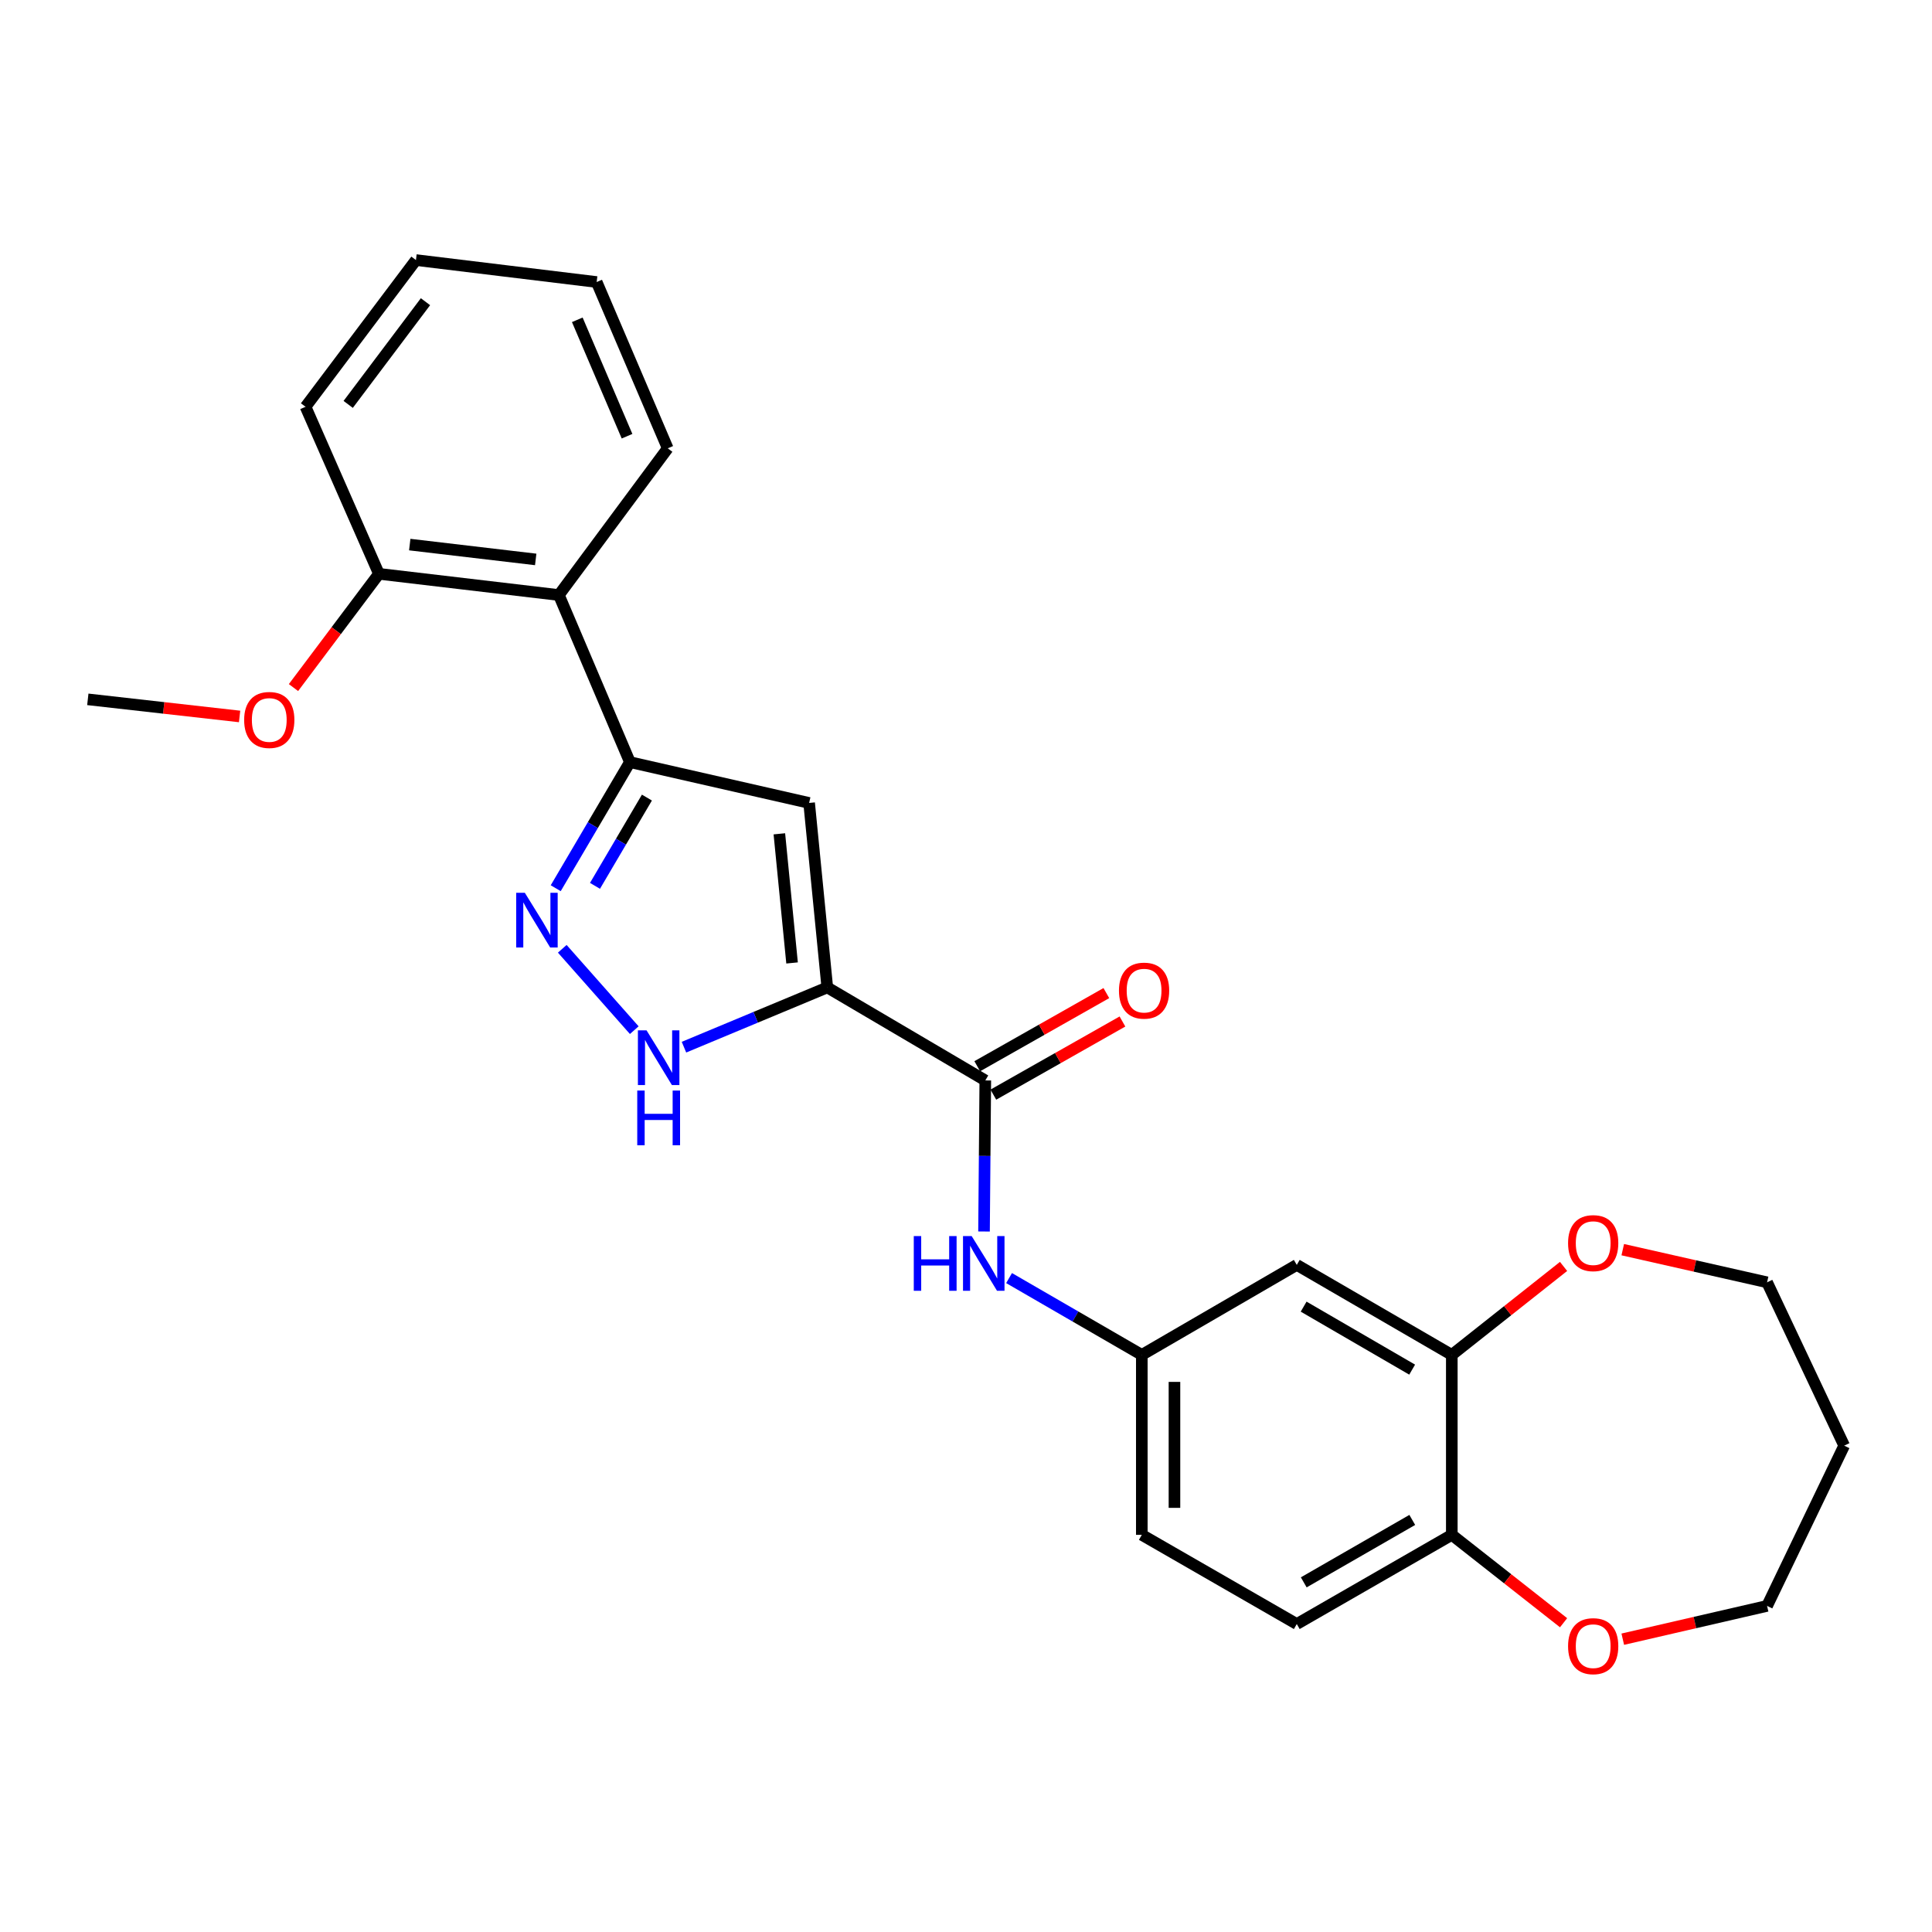 <?xml version='1.0' encoding='iso-8859-1'?>
<svg version='1.1' baseProfile='full'
              xmlns='http://www.w3.org/2000/svg'
                      xmlns:rdkit='http://www.rdkit.org/xml'
                      xmlns:xlink='http://www.w3.org/1999/xlink'
                  xml:space='preserve'
width='1000px' height='1000px' viewBox='0 0 1000 1000'>
<!-- END OF HEADER -->
<rect style='opacity:1.0;fill:#FFFFFF;stroke:none' width='1000' height='1000' x='0' y='0'> </rect>
<path class='bond-0' d='M 428.2,511.091 L 418.802,415.604' style='fill:none;fill-rule:evenodd;stroke:#000000;stroke-width:6px;stroke-linecap:butt;stroke-linejoin:miter;stroke-opacity:1' />
<path class='bond-0' d='M 409.972,498.423 L 403.394,431.582' style='fill:none;fill-rule:evenodd;stroke:#000000;stroke-width:6px;stroke-linecap:butt;stroke-linejoin:miter;stroke-opacity:1' />
<path class='bond-3' d='M 428.2,511.091 L 391.111,526.553' style='fill:none;fill-rule:evenodd;stroke:#000000;stroke-width:6px;stroke-linecap:butt;stroke-linejoin:miter;stroke-opacity:1' />
<path class='bond-3' d='M 391.111,526.553 L 354.022,542.016' style='fill:none;fill-rule:evenodd;stroke:#0000FF;stroke-width:6px;stroke-linecap:butt;stroke-linejoin:miter;stroke-opacity:1' />
<path class='bond-4' d='M 428.2,511.091 L 509.989,559.233' style='fill:none;fill-rule:evenodd;stroke:#000000;stroke-width:6px;stroke-linecap:butt;stroke-linejoin:miter;stroke-opacity:1' />
<path class='bond-1' d='M 418.802,415.604 L 326.038,394.471' style='fill:none;fill-rule:evenodd;stroke:#000000;stroke-width:6px;stroke-linecap:butt;stroke-linejoin:miter;stroke-opacity:1' />
<path class='bond-5' d='M 326.038,394.471 L 289.274,307.988' style='fill:none;fill-rule:evenodd;stroke:#000000;stroke-width:6px;stroke-linecap:butt;stroke-linejoin:miter;stroke-opacity:1' />
<path class='bond-26' d='M 326.038,394.471 L 306.839,427.104' style='fill:none;fill-rule:evenodd;stroke:#000000;stroke-width:6px;stroke-linecap:butt;stroke-linejoin:miter;stroke-opacity:1' />
<path class='bond-26' d='M 306.839,427.104 L 287.641,459.738' style='fill:none;fill-rule:evenodd;stroke:#0000FF;stroke-width:6px;stroke-linecap:butt;stroke-linejoin:miter;stroke-opacity:1' />
<path class='bond-26' d='M 334.843,412.83 L 321.404,435.673' style='fill:none;fill-rule:evenodd;stroke:#000000;stroke-width:6px;stroke-linecap:butt;stroke-linejoin:miter;stroke-opacity:1' />
<path class='bond-26' d='M 321.404,435.673 L 307.965,458.516' style='fill:none;fill-rule:evenodd;stroke:#0000FF;stroke-width:6px;stroke-linecap:butt;stroke-linejoin:miter;stroke-opacity:1' />
<path class='bond-2' d='M 291.031,491.095 L 328.296,533.213' style='fill:none;fill-rule:evenodd;stroke:#0000FF;stroke-width:6px;stroke-linecap:butt;stroke-linejoin:miter;stroke-opacity:1' />
<path class='bond-6' d='M 509.989,559.233 L 509.66,598.328' style='fill:none;fill-rule:evenodd;stroke:#000000;stroke-width:6px;stroke-linecap:butt;stroke-linejoin:miter;stroke-opacity:1' />
<path class='bond-6' d='M 509.66,598.328 L 509.33,637.422' style='fill:none;fill-rule:evenodd;stroke:#0000FF;stroke-width:6px;stroke-linecap:butt;stroke-linejoin:miter;stroke-opacity:1' />
<path class='bond-11' d='M 514.154,566.585 L 547.565,547.654' style='fill:none;fill-rule:evenodd;stroke:#000000;stroke-width:6px;stroke-linecap:butt;stroke-linejoin:miter;stroke-opacity:1' />
<path class='bond-11' d='M 547.565,547.654 L 580.977,528.723' style='fill:none;fill-rule:evenodd;stroke:#FF0000;stroke-width:6px;stroke-linecap:butt;stroke-linejoin:miter;stroke-opacity:1' />
<path class='bond-11' d='M 505.824,551.882 L 539.235,532.951' style='fill:none;fill-rule:evenodd;stroke:#000000;stroke-width:6px;stroke-linecap:butt;stroke-linejoin:miter;stroke-opacity:1' />
<path class='bond-11' d='M 539.235,532.951 L 572.646,514.02' style='fill:none;fill-rule:evenodd;stroke:#FF0000;stroke-width:6px;stroke-linecap:butt;stroke-linejoin:miter;stroke-opacity:1' />
<path class='bond-13' d='M 289.274,307.988 L 196.134,297.013' style='fill:none;fill-rule:evenodd;stroke:#000000;stroke-width:6px;stroke-linecap:butt;stroke-linejoin:miter;stroke-opacity:1' />
<path class='bond-13' d='M 277.28,289.559 L 212.083,281.877' style='fill:none;fill-rule:evenodd;stroke:#000000;stroke-width:6px;stroke-linecap:butt;stroke-linejoin:miter;stroke-opacity:1' />
<path class='bond-18' d='M 289.274,307.988 L 345.612,232.057' style='fill:none;fill-rule:evenodd;stroke:#000000;stroke-width:6px;stroke-linecap:butt;stroke-linejoin:miter;stroke-opacity:1' />
<path class='bond-10' d='M 522.294,661.533 L 556.647,681.414' style='fill:none;fill-rule:evenodd;stroke:#0000FF;stroke-width:6px;stroke-linecap:butt;stroke-linejoin:miter;stroke-opacity:1' />
<path class='bond-10' d='M 556.647,681.414 L 590.999,701.294' style='fill:none;fill-rule:evenodd;stroke:#000000;stroke-width:6px;stroke-linecap:butt;stroke-linejoin:miter;stroke-opacity:1' />
<path class='bond-7' d='M 751.452,701.294 L 671.211,654.711' style='fill:none;fill-rule:evenodd;stroke:#000000;stroke-width:6px;stroke-linecap:butt;stroke-linejoin:miter;stroke-opacity:1' />
<path class='bond-7' d='M 730.931,708.921 L 674.763,676.312' style='fill:none;fill-rule:evenodd;stroke:#000000;stroke-width:6px;stroke-linecap:butt;stroke-linejoin:miter;stroke-opacity:1' />
<path class='bond-12' d='M 751.452,701.294 L 780.375,678.397' style='fill:none;fill-rule:evenodd;stroke:#000000;stroke-width:6px;stroke-linecap:butt;stroke-linejoin:miter;stroke-opacity:1' />
<path class='bond-12' d='M 780.375,678.397 L 809.299,655.499' style='fill:none;fill-rule:evenodd;stroke:#FF0000;stroke-width:6px;stroke-linecap:butt;stroke-linejoin:miter;stroke-opacity:1' />
<path class='bond-27' d='M 751.452,701.294 L 751.452,794.434' style='fill:none;fill-rule:evenodd;stroke:#000000;stroke-width:6px;stroke-linecap:butt;stroke-linejoin:miter;stroke-opacity:1' />
<path class='bond-8' d='M 671.211,654.711 L 590.999,701.294' style='fill:none;fill-rule:evenodd;stroke:#000000;stroke-width:6px;stroke-linecap:butt;stroke-linejoin:miter;stroke-opacity:1' />
<path class='bond-9' d='M 751.452,794.434 L 671.211,840.596' style='fill:none;fill-rule:evenodd;stroke:#000000;stroke-width:6px;stroke-linecap:butt;stroke-linejoin:miter;stroke-opacity:1' />
<path class='bond-9' d='M 730.989,786.711 L 674.821,819.024' style='fill:none;fill-rule:evenodd;stroke:#000000;stroke-width:6px;stroke-linecap:butt;stroke-linejoin:miter;stroke-opacity:1' />
<path class='bond-14' d='M 751.452,794.434 L 780.378,817.178' style='fill:none;fill-rule:evenodd;stroke:#000000;stroke-width:6px;stroke-linecap:butt;stroke-linejoin:miter;stroke-opacity:1' />
<path class='bond-14' d='M 780.378,817.178 L 809.305,839.923' style='fill:none;fill-rule:evenodd;stroke:#FF0000;stroke-width:6px;stroke-linecap:butt;stroke-linejoin:miter;stroke-opacity:1' />
<path class='bond-16' d='M 590.999,701.294 L 590.999,794.434' style='fill:none;fill-rule:evenodd;stroke:#000000;stroke-width:6px;stroke-linecap:butt;stroke-linejoin:miter;stroke-opacity:1' />
<path class='bond-16' d='M 607.898,715.265 L 607.898,780.463' style='fill:none;fill-rule:evenodd;stroke:#000000;stroke-width:6px;stroke-linecap:butt;stroke-linejoin:miter;stroke-opacity:1' />
<path class='bond-20' d='M 839.939,646.823 L 877.288,655.273' style='fill:none;fill-rule:evenodd;stroke:#FF0000;stroke-width:6px;stroke-linecap:butt;stroke-linejoin:miter;stroke-opacity:1' />
<path class='bond-20' d='M 877.288,655.273 L 914.636,663.723' style='fill:none;fill-rule:evenodd;stroke:#000000;stroke-width:6px;stroke-linecap:butt;stroke-linejoin:miter;stroke-opacity:1' />
<path class='bond-17' d='M 196.134,297.013 L 174.02,326.45' style='fill:none;fill-rule:evenodd;stroke:#000000;stroke-width:6px;stroke-linecap:butt;stroke-linejoin:miter;stroke-opacity:1' />
<path class='bond-17' d='M 174.02,326.45 L 151.906,355.886' style='fill:none;fill-rule:evenodd;stroke:#FF0000;stroke-width:6px;stroke-linecap:butt;stroke-linejoin:miter;stroke-opacity:1' />
<path class='bond-22' d='M 196.134,297.013 L 158.15,210.548' style='fill:none;fill-rule:evenodd;stroke:#000000;stroke-width:6px;stroke-linecap:butt;stroke-linejoin:miter;stroke-opacity:1' />
<path class='bond-21' d='M 839.942,848.443 L 877.289,839.83' style='fill:none;fill-rule:evenodd;stroke:#FF0000;stroke-width:6px;stroke-linecap:butt;stroke-linejoin:miter;stroke-opacity:1' />
<path class='bond-21' d='M 877.289,839.83 L 914.636,831.217' style='fill:none;fill-rule:evenodd;stroke:#000000;stroke-width:6px;stroke-linecap:butt;stroke-linejoin:miter;stroke-opacity:1' />
<path class='bond-15' d='M 671.211,840.596 L 590.999,794.434' style='fill:none;fill-rule:evenodd;stroke:#000000;stroke-width:6px;stroke-linecap:butt;stroke-linejoin:miter;stroke-opacity:1' />
<path class='bond-23' d='M 124.011,370.837 L 84.733,366.408' style='fill:none;fill-rule:evenodd;stroke:#FF0000;stroke-width:6px;stroke-linecap:butt;stroke-linejoin:miter;stroke-opacity:1' />
<path class='bond-23' d='M 84.733,366.408 L 45.455,361.979' style='fill:none;fill-rule:evenodd;stroke:#000000;stroke-width:6px;stroke-linecap:butt;stroke-linejoin:miter;stroke-opacity:1' />
<path class='bond-24' d='M 345.612,232.057 L 308.829,145.977' style='fill:none;fill-rule:evenodd;stroke:#000000;stroke-width:6px;stroke-linecap:butt;stroke-linejoin:miter;stroke-opacity:1' />
<path class='bond-24' d='M 324.555,225.785 L 298.807,165.529' style='fill:none;fill-rule:evenodd;stroke:#000000;stroke-width:6px;stroke-linecap:butt;stroke-linejoin:miter;stroke-opacity:1' />
<path class='bond-19' d='M 954.545,748.263 L 914.636,663.723' style='fill:none;fill-rule:evenodd;stroke:#000000;stroke-width:6px;stroke-linecap:butt;stroke-linejoin:miter;stroke-opacity:1' />
<path class='bond-29' d='M 954.545,748.263 L 914.636,831.217' style='fill:none;fill-rule:evenodd;stroke:#000000;stroke-width:6px;stroke-linecap:butt;stroke-linejoin:miter;stroke-opacity:1' />
<path class='bond-28' d='M 158.15,210.548 L 215.295,134.608' style='fill:none;fill-rule:evenodd;stroke:#000000;stroke-width:6px;stroke-linecap:butt;stroke-linejoin:miter;stroke-opacity:1' />
<path class='bond-28' d='M 180.224,209.318 L 220.226,156.16' style='fill:none;fill-rule:evenodd;stroke:#000000;stroke-width:6px;stroke-linecap:butt;stroke-linejoin:miter;stroke-opacity:1' />
<path class='bond-25' d='M 308.829,145.977 L 215.295,134.608' style='fill:none;fill-rule:evenodd;stroke:#000000;stroke-width:6px;stroke-linecap:butt;stroke-linejoin:miter;stroke-opacity:1' />
<path  class='atom-3' d='M 271.654 462.11
L 280.934 477.11
Q 281.854 478.59, 283.334 481.27
Q 284.814 483.95, 284.894 484.11
L 284.894 462.11
L 288.654 462.11
L 288.654 490.43
L 284.774 490.43
L 274.814 474.03
Q 273.654 472.11, 272.414 469.91
Q 271.214 467.71, 270.854 467.03
L 270.854 490.43
L 267.174 490.43
L 267.174 462.11
L 271.654 462.11
' fill='#0000FF'/>
<path  class='atom-4' d='M 334.658 533.319
L 343.938 548.319
Q 344.858 549.799, 346.338 552.479
Q 347.818 555.159, 347.898 555.319
L 347.898 533.319
L 351.658 533.319
L 351.658 561.639
L 347.778 561.639
L 337.818 545.239
Q 336.658 543.319, 335.418 541.119
Q 334.218 538.919, 333.858 538.239
L 333.858 561.639
L 330.178 561.639
L 330.178 533.319
L 334.658 533.319
' fill='#0000FF'/>
<path  class='atom-4' d='M 329.838 564.471
L 333.678 564.471
L 333.678 576.511
L 348.158 576.511
L 348.158 564.471
L 351.998 564.471
L 351.998 592.791
L 348.158 592.791
L 348.158 579.711
L 333.678 579.711
L 333.678 592.791
L 329.838 592.791
L 329.838 564.471
' fill='#0000FF'/>
<path  class='atom-7' d='M 472.971 639.79
L 476.811 639.79
L 476.811 651.83
L 491.291 651.83
L 491.291 639.79
L 495.131 639.79
L 495.131 668.11
L 491.291 668.11
L 491.291 655.03
L 476.811 655.03
L 476.811 668.11
L 472.971 668.11
L 472.971 639.79
' fill='#0000FF'/>
<path  class='atom-7' d='M 502.931 639.79
L 512.211 654.79
Q 513.131 656.27, 514.611 658.95
Q 516.091 661.63, 516.171 661.79
L 516.171 639.79
L 519.931 639.79
L 519.931 668.11
L 516.051 668.11
L 506.091 651.71
Q 504.931 649.79, 503.691 647.59
Q 502.491 645.39, 502.131 644.71
L 502.131 668.11
L 498.451 668.11
L 498.451 639.79
L 502.931 639.79
' fill='#0000FF'/>
<path  class='atom-12' d='M 579.173 512.748
Q 579.173 505.948, 582.533 502.148
Q 585.893 498.348, 592.173 498.348
Q 598.453 498.348, 601.813 502.148
Q 605.173 505.948, 605.173 512.748
Q 605.173 519.628, 601.773 523.548
Q 598.373 527.428, 592.173 527.428
Q 585.933 527.428, 582.533 523.548
Q 579.173 519.668, 579.173 512.748
M 592.173 524.228
Q 596.493 524.228, 598.813 521.348
Q 601.173 518.428, 601.173 512.748
Q 601.173 507.188, 598.813 504.388
Q 596.493 501.548, 592.173 501.548
Q 587.853 501.548, 585.493 504.348
Q 583.173 507.148, 583.173 512.748
Q 583.173 518.468, 585.493 521.348
Q 587.853 524.228, 592.173 524.228
' fill='#FF0000'/>
<path  class='atom-13' d='M 811.632 643.44
Q 811.632 636.64, 814.992 632.84
Q 818.352 629.04, 824.632 629.04
Q 830.912 629.04, 834.272 632.84
Q 837.632 636.64, 837.632 643.44
Q 837.632 650.32, 834.232 654.24
Q 830.832 658.12, 824.632 658.12
Q 818.392 658.12, 814.992 654.24
Q 811.632 650.36, 811.632 643.44
M 824.632 654.92
Q 828.952 654.92, 831.272 652.04
Q 833.632 649.12, 833.632 643.44
Q 833.632 637.88, 831.272 635.08
Q 828.952 632.24, 824.632 632.24
Q 820.312 632.24, 817.952 635.04
Q 815.632 637.84, 815.632 643.44
Q 815.632 649.16, 817.952 652.04
Q 820.312 654.92, 824.632 654.92
' fill='#FF0000'/>
<path  class='atom-15' d='M 811.632 852.054
Q 811.632 845.254, 814.992 841.454
Q 818.352 837.654, 824.632 837.654
Q 830.912 837.654, 834.272 841.454
Q 837.632 845.254, 837.632 852.054
Q 837.632 858.934, 834.232 862.854
Q 830.832 866.734, 824.632 866.734
Q 818.392 866.734, 814.992 862.854
Q 811.632 858.974, 811.632 852.054
M 824.632 863.534
Q 828.952 863.534, 831.272 860.654
Q 833.632 857.734, 833.632 852.054
Q 833.632 846.494, 831.272 843.694
Q 828.952 840.854, 824.632 840.854
Q 820.312 840.854, 817.952 843.654
Q 815.632 846.454, 815.632 852.054
Q 815.632 857.774, 817.952 860.654
Q 820.312 863.534, 824.632 863.534
' fill='#FF0000'/>
<path  class='atom-18' d='M 126.373 372.649
Q 126.373 365.849, 129.733 362.049
Q 133.093 358.249, 139.373 358.249
Q 145.653 358.249, 149.013 362.049
Q 152.373 365.849, 152.373 372.649
Q 152.373 379.529, 148.973 383.449
Q 145.573 387.329, 139.373 387.329
Q 133.133 387.329, 129.733 383.449
Q 126.373 379.569, 126.373 372.649
M 139.373 384.129
Q 143.693 384.129, 146.013 381.249
Q 148.373 378.329, 148.373 372.649
Q 148.373 367.089, 146.013 364.289
Q 143.693 361.449, 139.373 361.449
Q 135.053 361.449, 132.693 364.249
Q 130.373 367.049, 130.373 372.649
Q 130.373 378.369, 132.693 381.249
Q 135.053 384.129, 139.373 384.129
' fill='#FF0000'/>
</svg>
